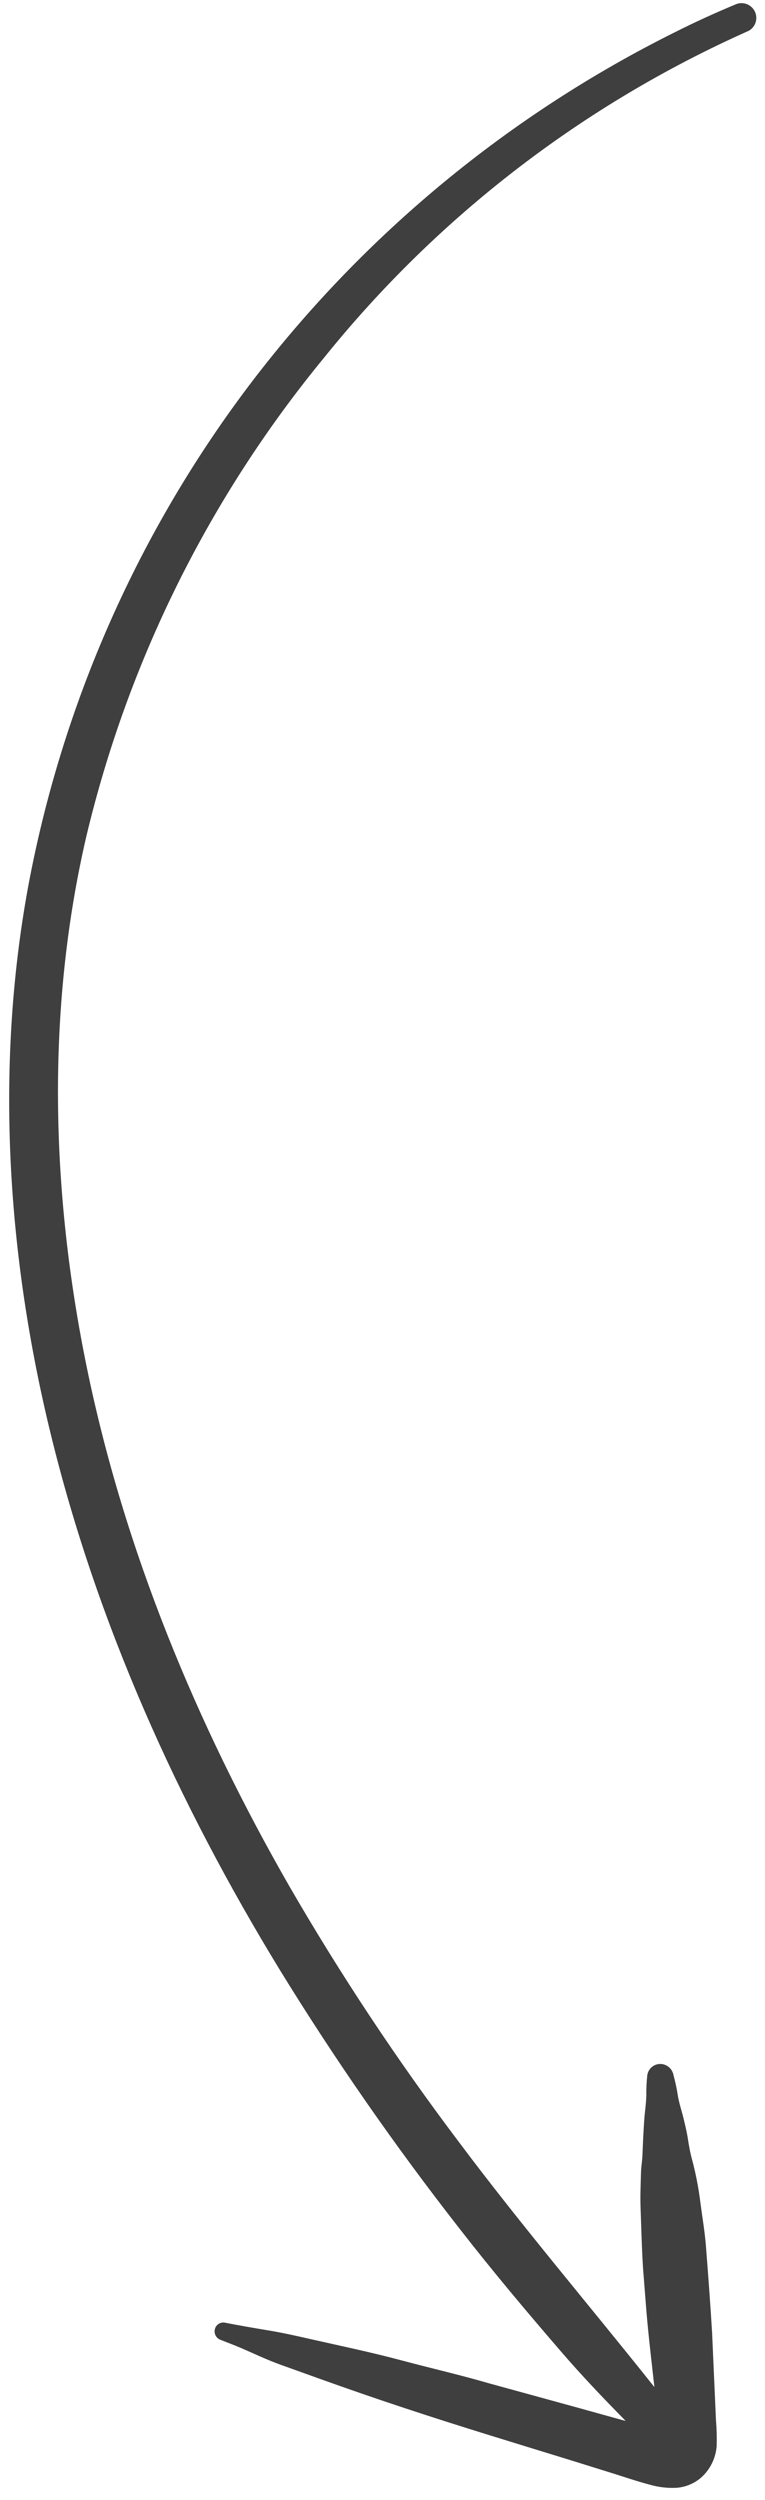 <?xml version="1.0" encoding="UTF-8"?> <svg xmlns="http://www.w3.org/2000/svg" width="60" height="196" viewBox="0 0 60 196" fill="none"> <path d="M54.979 194.26C54.448 194.716 53.786 194.992 53.087 195.05C52.368 195.09 51.648 195.007 50.956 194.805C49.926 194.536 48.914 194.182 47.896 193.867L44.642 192.854C40.291 191.513 35.933 190.198 31.617 188.763C29.474 188.056 27.344 187.316 25.217 186.556L22.009 185.404C20.942 185.021 19.913 184.526 18.872 184.077C18.34 183.854 17.812 183.655 17.281 183.445C17.124 183.384 16.994 183.269 16.914 183.12C16.834 182.972 16.811 182.799 16.848 182.635C16.882 182.468 16.977 182.32 17.116 182.221C17.254 182.121 17.425 182.077 17.595 182.096C18.723 182.318 19.86 182.514 21.002 182.703C22.144 182.891 23.272 183.145 24.407 183.404C26.773 183.937 29.126 184.429 31.496 185.062C33.866 185.696 36.037 186.185 38.265 186.835L45.009 188.686L48.79 189.735L49.072 189.809C47.311 188.019 45.584 186.211 43.948 184.306C41.26 181.189 38.61 178.034 36.082 174.784C30.986 168.267 26.262 161.469 21.931 154.423C13.957 141.361 7.624 127.348 3.987 112.468C0.566 98.487 -0.395 83.771 2.192 69.601C4.866 55.167 10.888 41.572 19.775 29.903C28.584 18.368 39.923 9.005 52.928 2.529C54.511 1.732 56.129 0.992 57.782 0.308C58.056 0.214 58.356 0.227 58.623 0.343C58.889 0.46 59.102 0.672 59.22 0.938C59.337 1.203 59.351 1.503 59.258 1.777C59.165 2.052 58.972 2.28 58.717 2.418C45.734 8.199 34.323 16.979 25.422 28.039C16.427 38.971 10.048 51.812 6.767 65.593C3.61 79.201 4.002 93.505 6.799 107.164C9.742 121.522 15.411 135.195 22.696 147.889C26.722 154.849 31.171 161.557 36.018 167.975C40.837 174.411 46.044 180.535 51.058 186.821L51.326 187.155L51.209 186.132C51.002 184.289 50.79 182.453 50.651 180.606L50.432 177.805C50.36 176.674 50.324 175.569 50.288 174.465C50.259 173.56 50.209 172.639 50.236 171.731C50.243 171.272 50.262 170.811 50.274 170.345C50.285 169.879 50.369 169.433 50.388 168.972C50.43 167.923 50.473 166.875 50.557 165.858C50.612 165.347 50.671 164.861 50.692 164.337C50.684 163.803 50.707 163.269 50.763 162.738C50.79 162.49 50.906 162.261 51.09 162.092C51.273 161.923 51.512 161.827 51.762 161.82C52.012 161.816 52.255 161.9 52.448 162.058C52.642 162.215 52.773 162.436 52.82 162.681C52.967 163.227 53.085 163.78 53.172 164.338C53.264 164.901 53.454 165.448 53.587 165.997C53.721 166.547 53.864 167.114 53.947 167.659C54.03 168.204 54.131 168.784 54.282 169.325C54.577 170.433 54.794 171.56 54.934 172.697C55.079 173.816 55.275 174.939 55.364 176.061C55.543 178.347 55.715 180.629 55.851 182.884L56.153 189.725C56.209 190.403 56.228 191.082 56.21 191.761C56.143 192.724 55.701 193.621 54.979 194.26V194.26Z" fill="#3F3F3F"></path> </svg> 